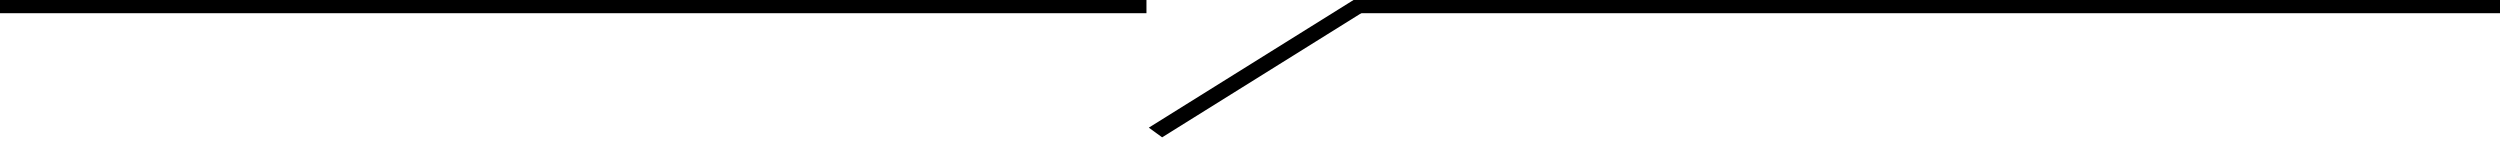 <svg width="568" height="32" viewBox="0 0 568 32" fill="none" xmlns="http://www.w3.org/2000/svg">
<path fill-rule="evenodd" clip-rule="evenodd" d="M568.001 3H307.525V0H568.001V3Z" fill="black"/>
<path fill-rule="evenodd" clip-rule="evenodd" d="M261.013 29L307.524 0L310.545 2.203L264.033 31.203L261.013 29Z" fill="black"/>
<path fill-rule="evenodd" clip-rule="evenodd" d="M260.475 3H0V0H260.475V3Z" fill="black"/>
</svg>
